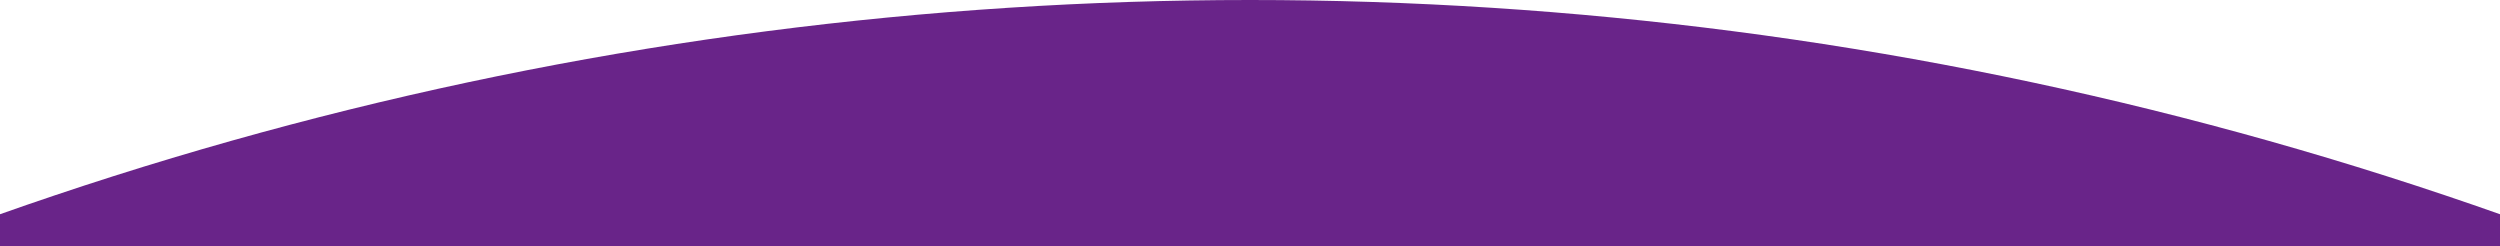 <svg xmlns="http://www.w3.org/2000/svg" xmlns:xlink="http://www.w3.org/1999/xlink" width="1280" height="126" viewBox="0 0 1280 126">
  <defs>
    <clipPath id="clip-path">
      <rect id="Rectángulo_335" data-name="Rectángulo 335" width="1280" height="126" transform="translate(8154 10927)" fill="#fff" stroke="#707070" stroke-width="1"/>
    </clipPath>
  </defs>
  <g id="Enmascarar_grupo_6" data-name="Enmascarar grupo 6" transform="translate(-8154 -10927)" clip-path="url(#clip-path)">
    <ellipse id="Elipse_37" data-name="Elipse 37" cx="1915" cy="1908.5" rx="1915" ry="1908.5" transform="translate(6879 10927)" fill="#692489"/>
  </g>
</svg>
